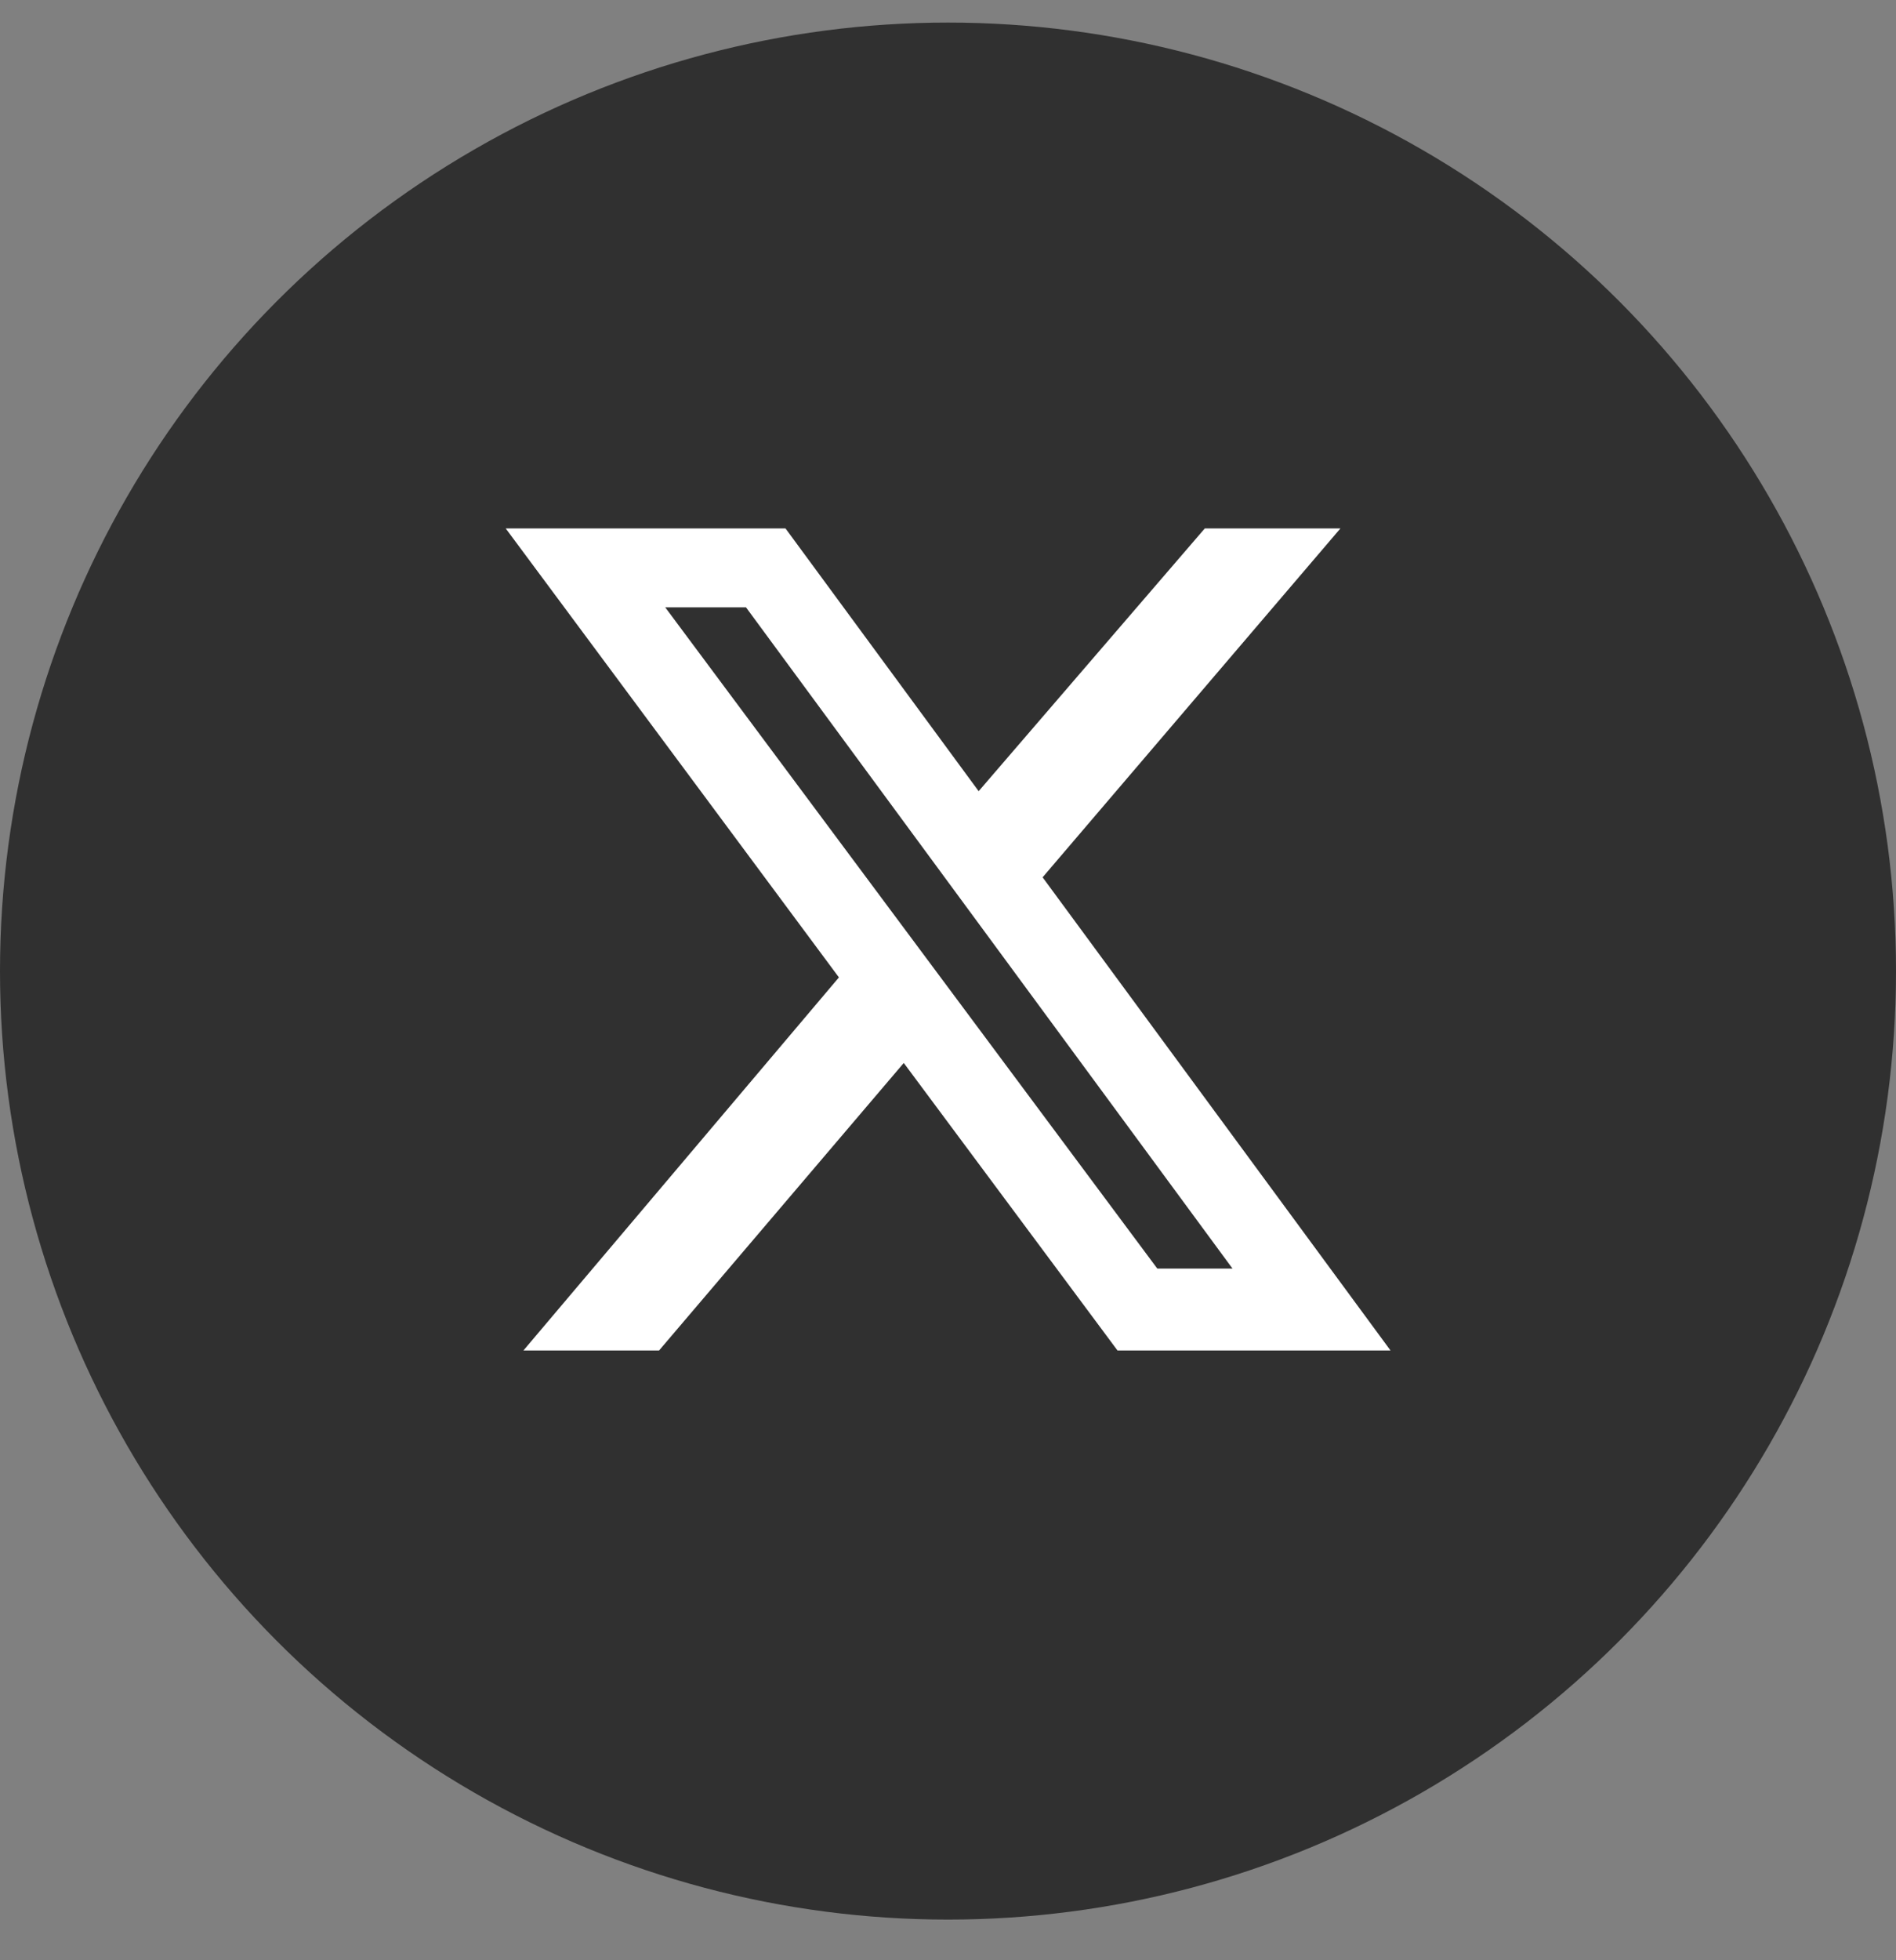 <?xml version="1.0" encoding="UTF-8"?>
<svg xmlns="http://www.w3.org/2000/svg" width="30" height="31" viewBox="0 0 30 31" fill="none">
  <rect x="0" y="0" width="30" height="31" fill="#808080" stroke="none"/>
  <circle cx="15" cy="15.357" r="15" fill="#303030"></circle>
  <path d="M19.063 8.357H21.209L16.497 13.874L22.002 21.357H17.682L14.3 16.81L10.428 21.357H8.282L13.274 15.457L8.002 8.357H12.429L15.485 12.512L19.063 8.357ZM18.312 20.062H19.502L11.804 9.605H10.526L18.312 20.062Z" fill="white"></path>
</svg>
